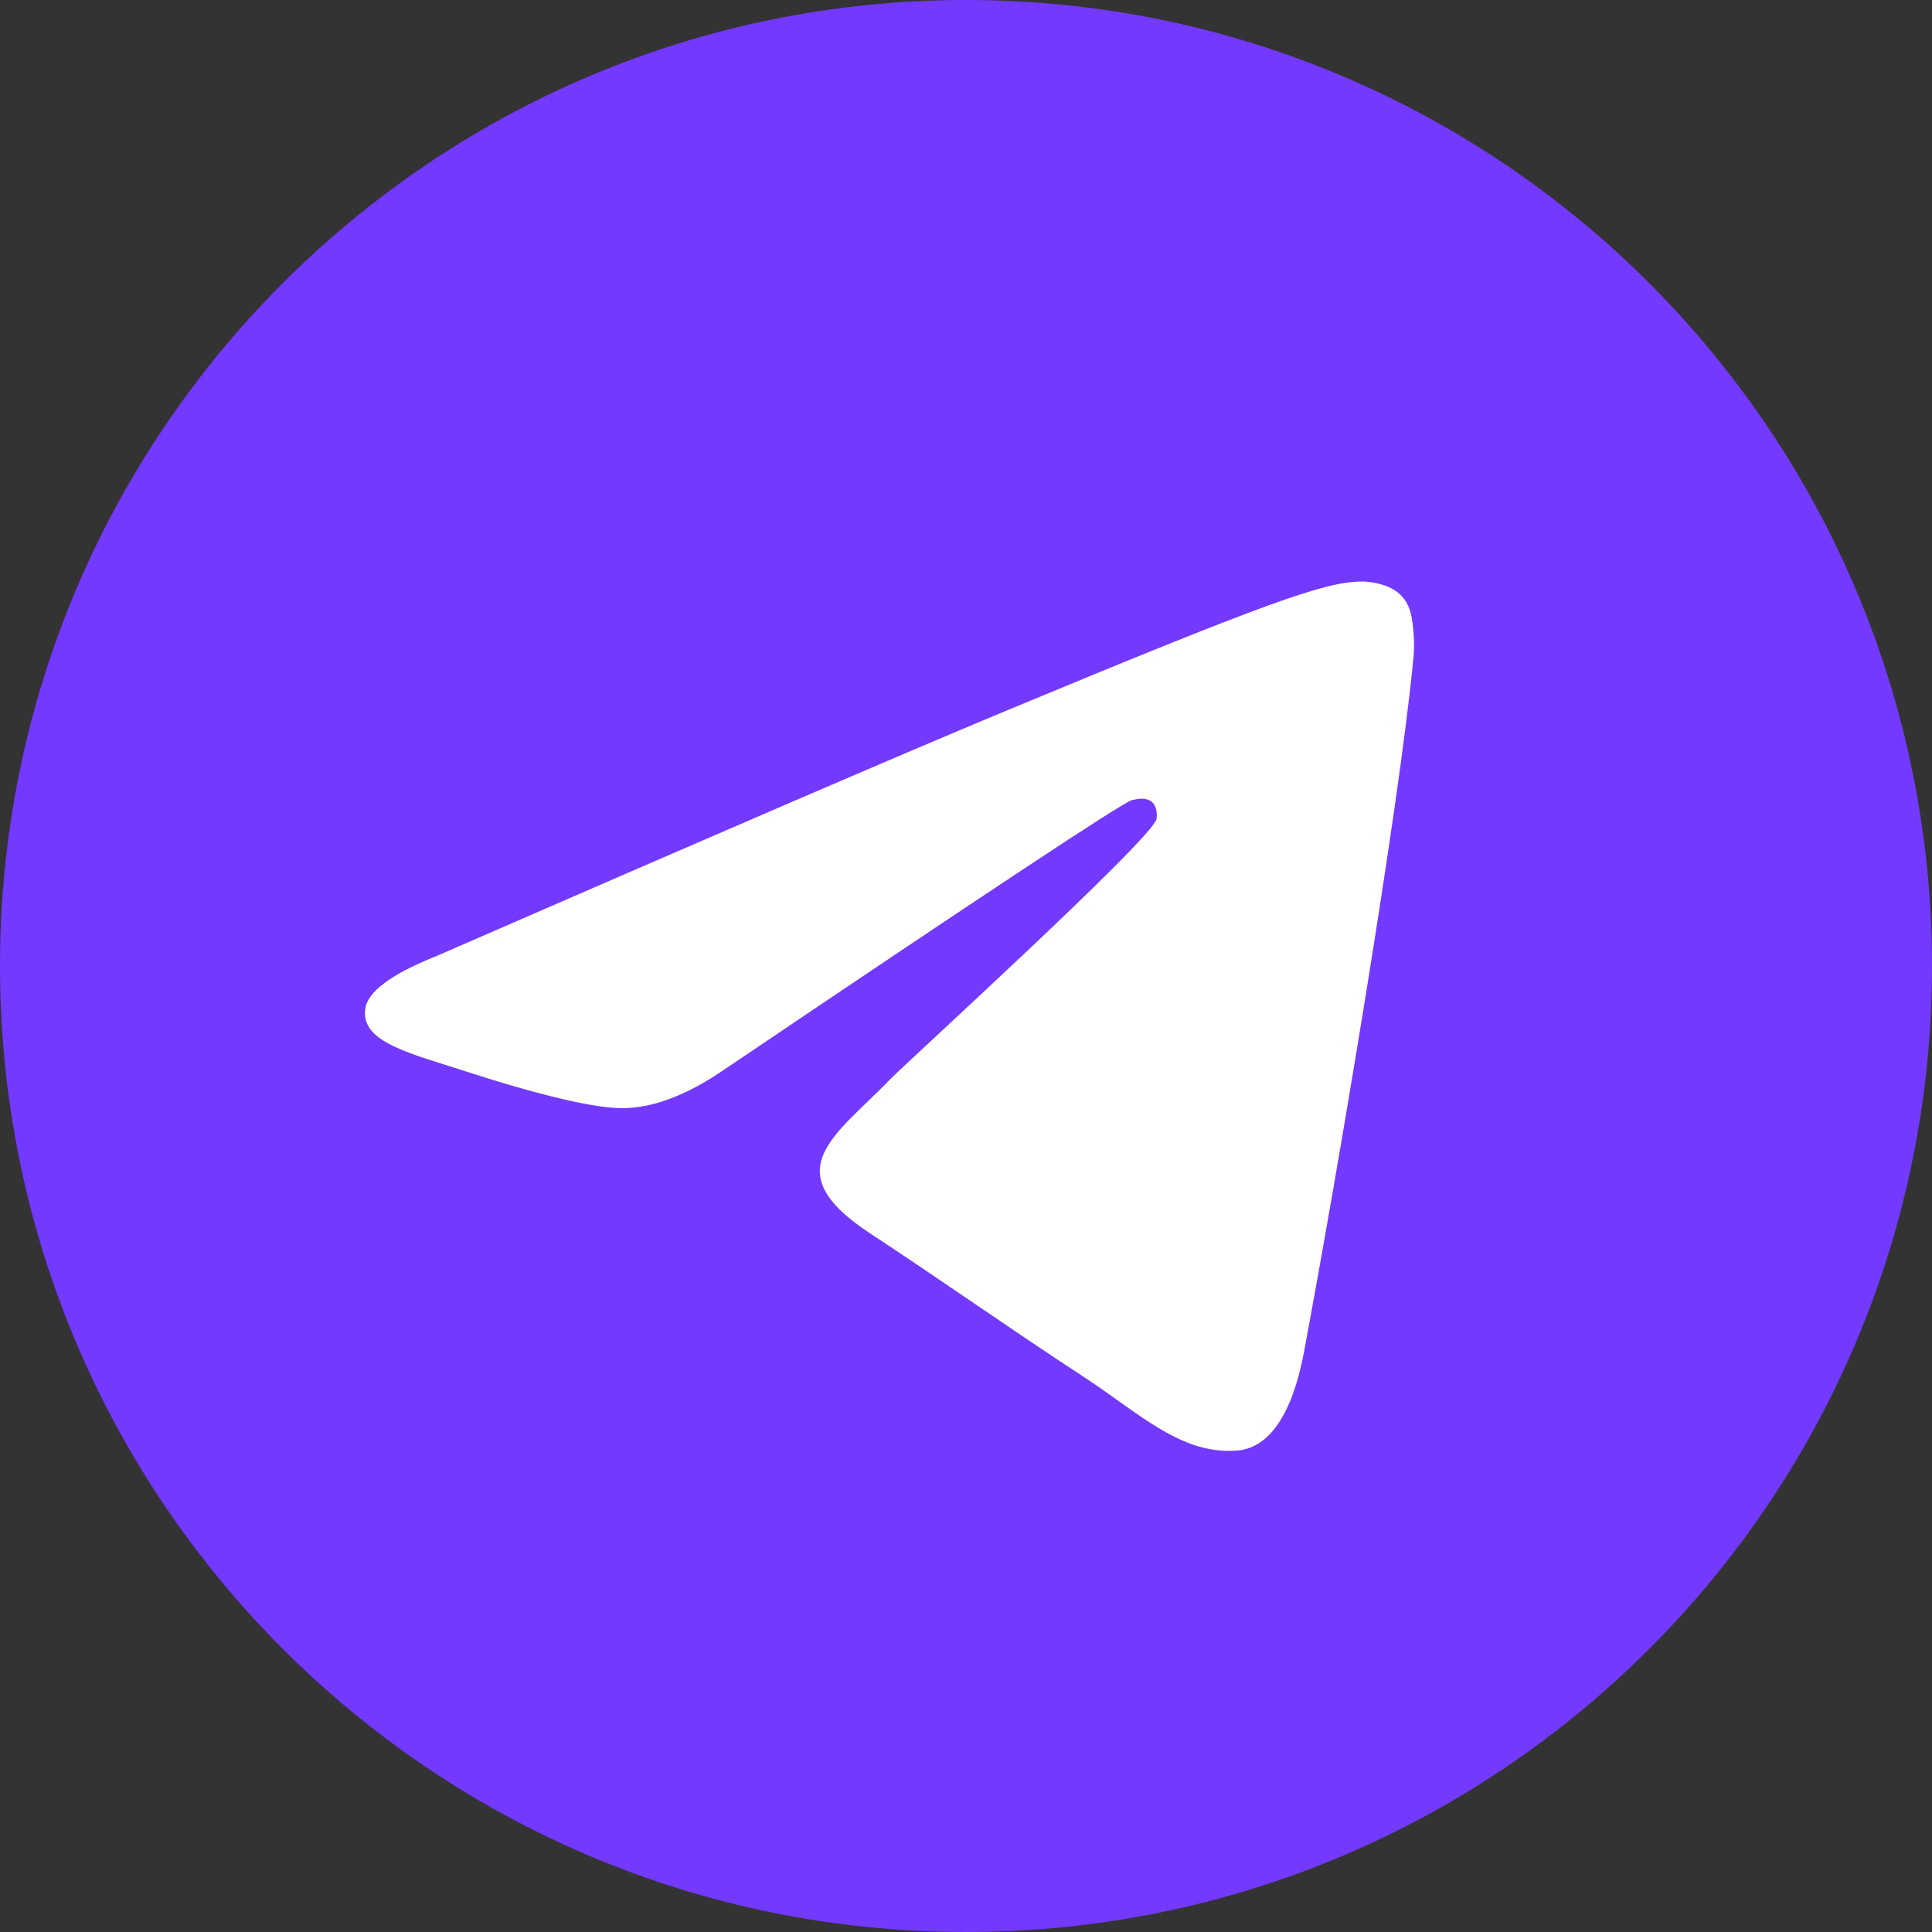 <?xml version="1.0" encoding="UTF-8"?> <svg xmlns="http://www.w3.org/2000/svg" width="28" height="28" viewBox="0 0 28 28" fill="none"><rect x="0" y="0" width="28" height="28" fill="#333333" stroke="none"/><g clip-path="url(#clip0_6675_17614)"><path d="M14 28C21.732 28 28 21.732 28 14C28 6.268 21.732 0 14 0C6.268 0 0 6.268 0 14C0 21.732 6.268 28 14 28Z" fill="#7339FF"></path><path fill-rule="evenodd" clip-rule="evenodd" d="M6.334 13.852C10.415 12.074 13.137 10.902 14.499 10.335C18.387 8.718 19.195 8.437 19.721 8.428C19.837 8.426 20.096 8.454 20.264 8.591C20.405 8.706 20.444 8.861 20.463 8.97C20.482 9.079 20.505 9.327 20.486 9.521C20.276 11.735 19.364 17.107 18.9 19.586C18.704 20.635 18.317 20.987 17.943 21.021C17.13 21.096 16.513 20.484 15.726 19.968C14.493 19.16 13.797 18.657 12.601 17.869C11.219 16.958 12.115 16.458 12.903 15.64C13.109 15.425 16.691 12.167 16.76 11.872C16.769 11.835 16.777 11.697 16.695 11.624C16.613 11.552 16.493 11.576 16.405 11.596C16.282 11.624 14.313 12.925 10.5 15.499C9.941 15.883 9.435 16.07 8.982 16.06C8.482 16.049 7.52 15.777 6.806 15.545C5.929 15.26 5.232 15.109 5.293 14.625C5.324 14.373 5.672 14.116 6.334 13.852Z" fill="white"></path></g><defs><clipPath id="clip0_6675_17614"><rect width="28" height="28" fill="white"></rect></clipPath></defs></svg> 